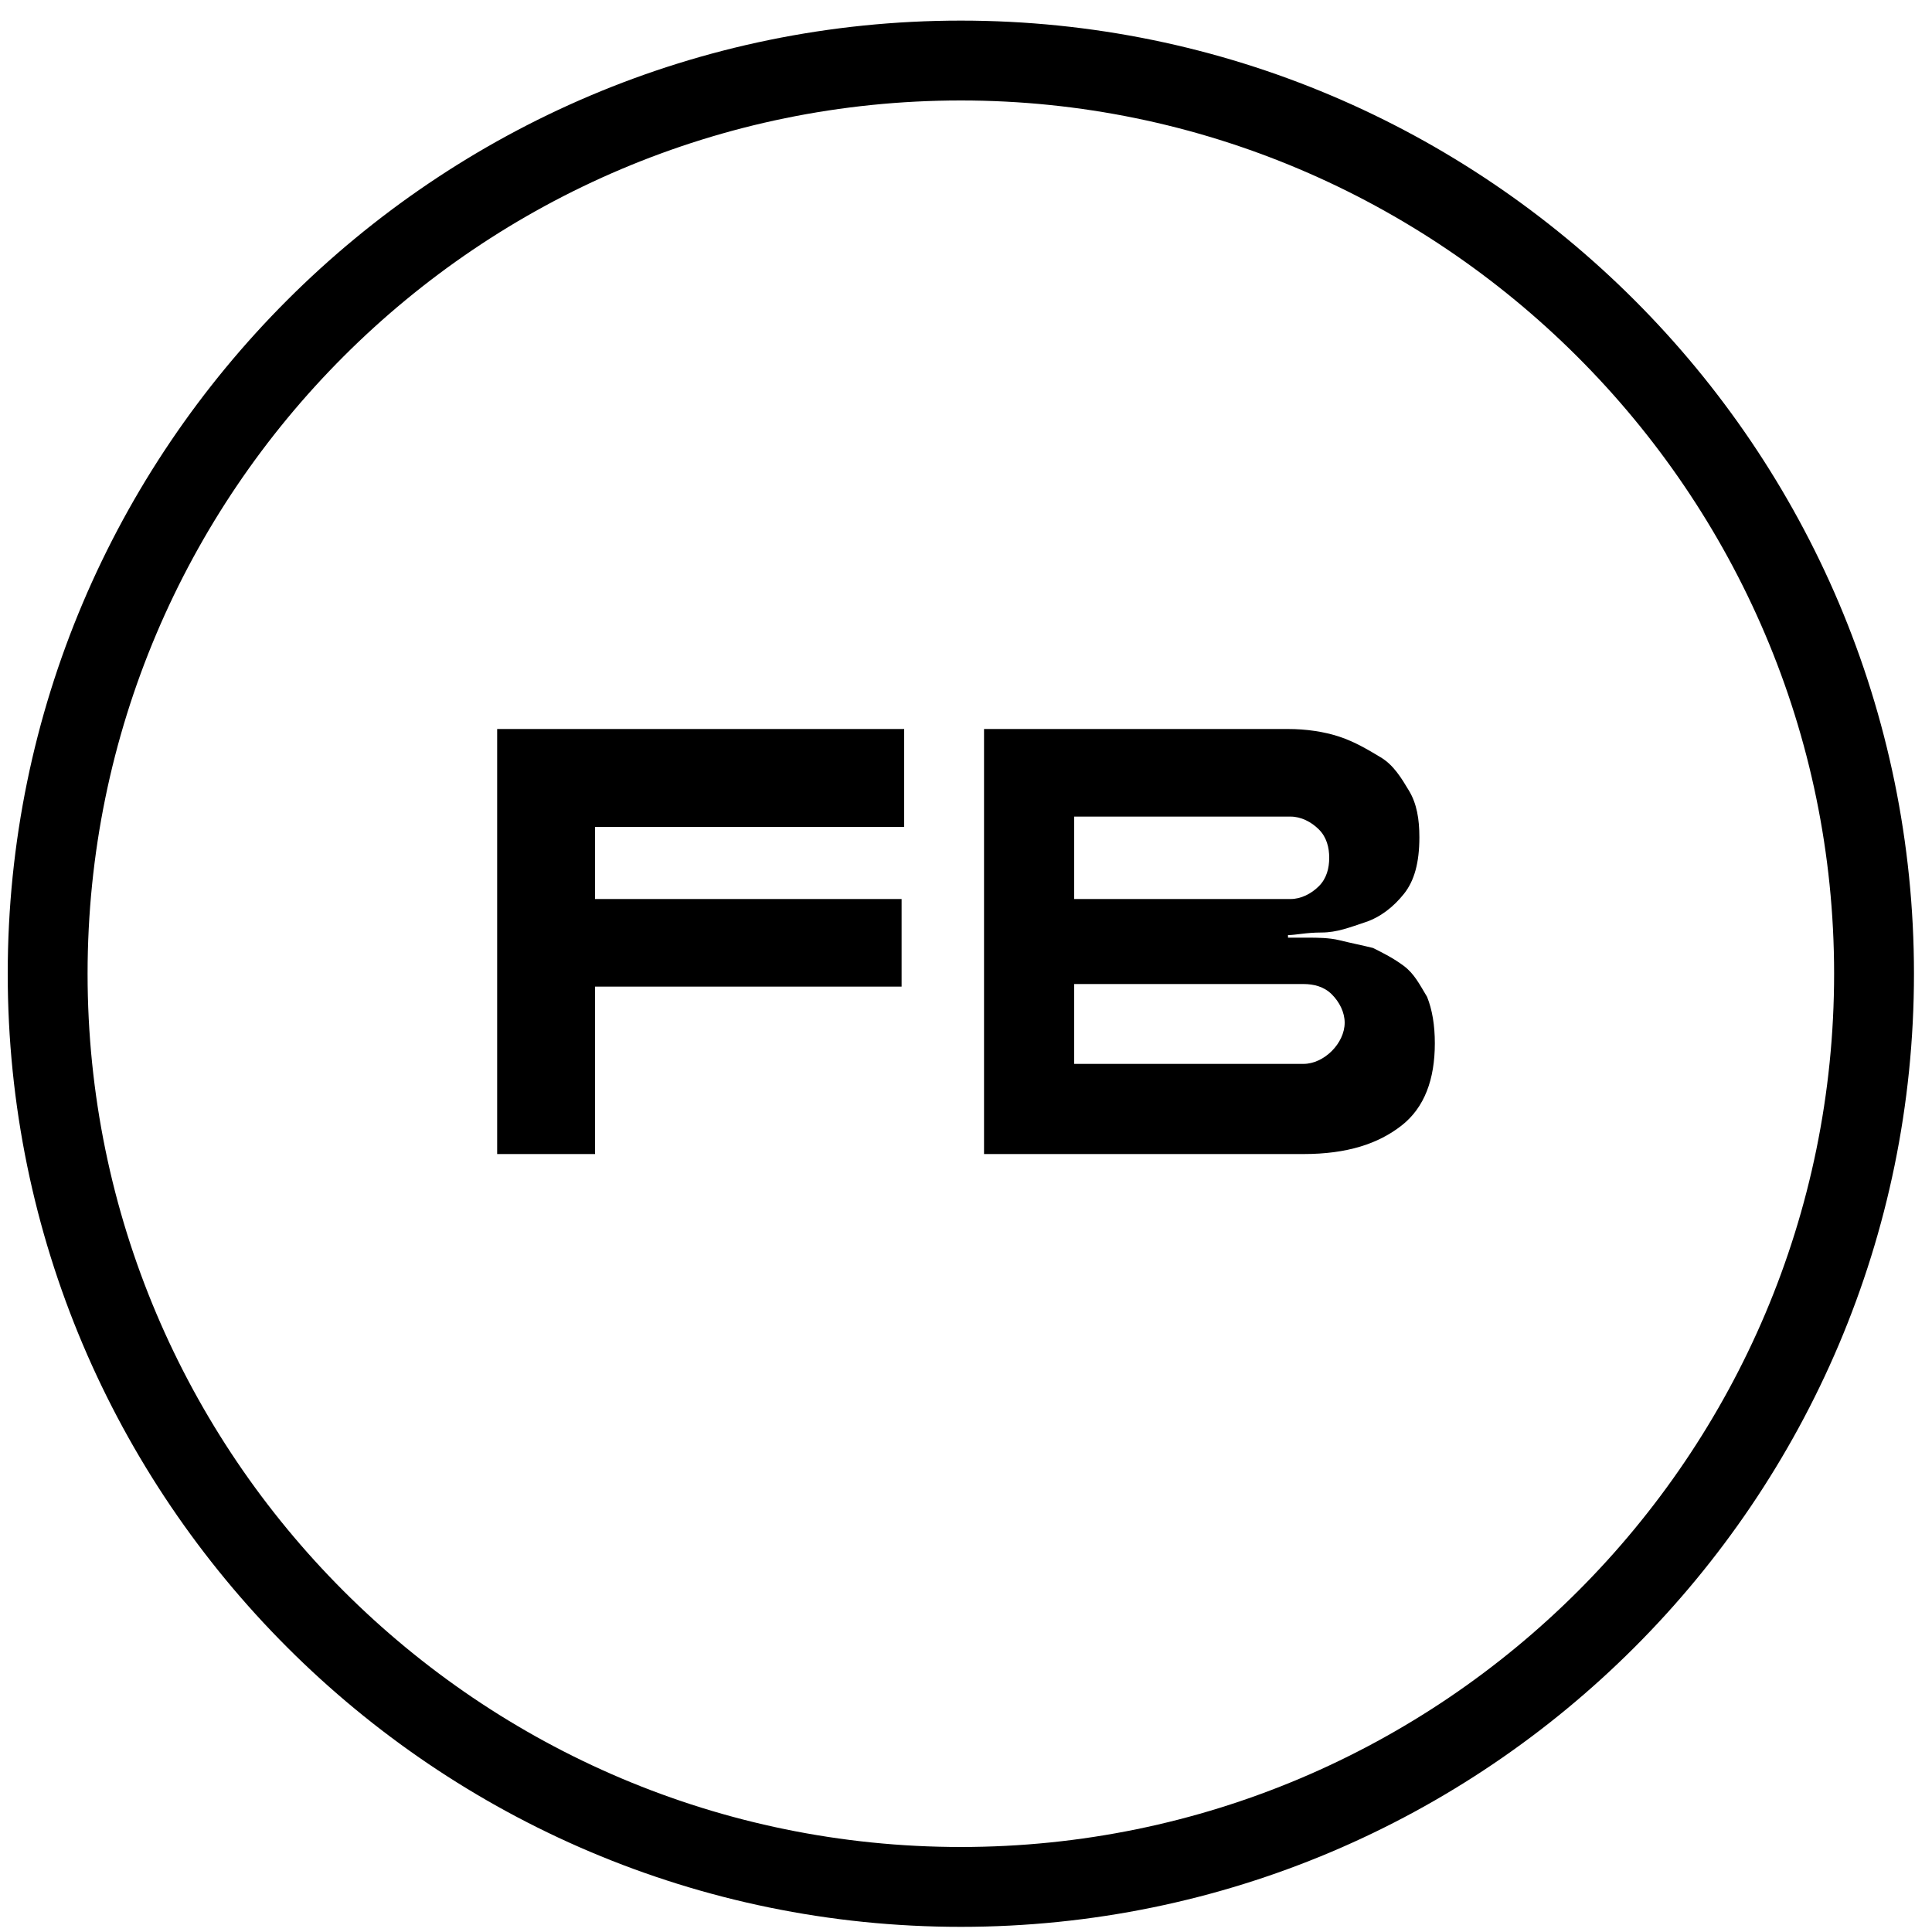 <svg width="75" height="75" viewBox="0 0 75 75" fill="none" xmlns="http://www.w3.org/2000/svg">
<path d="M19.3 28.3H35.1V32.1H23.1V34.9H35V38.3H23.1V44.8H19.3V28.3Z" fill="black"/>
<path d="M50 28.3C50.7 28.3 51.4 28.4 52 28.6C52.6 28.8 53.1 29.1 53.6 29.4C54.1 29.7 54.4 30.2 54.7 30.7C55 31.2 55.1 31.8 55.1 32.5C55.1 33.5 54.9 34.2 54.5 34.7C54.1 35.2 53.6 35.6 53 35.8C52.4 36 51.9 36.2 51.3 36.2C50.7 36.2 50.3 36.3 50 36.3V36.4C50.2 36.4 50.5 36.4 50.8 36.4C51.1 36.4 51.6 36.4 52 36.5C52.4 36.6 52.9 36.7 53.3 36.8C53.7 37 54.1 37.2 54.5 37.5C54.9 37.8 55.1 38.2 55.4 38.7C55.6 39.2 55.7 39.8 55.7 40.5C55.7 41.9 55.3 43 54.4 43.7C53.5 44.4 52.3 44.8 50.6 44.8H38.2V28.3H50ZM41.7 34.9H50.1C50.5 34.9 50.9 34.7 51.2 34.4C51.5 34.1 51.6 33.7 51.6 33.3C51.6 32.9 51.5 32.5 51.2 32.2C50.9 31.9 50.5 31.7 50.1 31.7H41.7V34.9ZM41.7 41.3H50.6C51 41.3 51.4 41.1 51.7 40.8C52 40.5 52.2 40.1 52.2 39.7C52.2 39.3 52 38.9 51.7 38.6C51.4 38.3 51 38.2 50.6 38.2H41.7V41.3Z" fill="black"/>
<path d="M37.3 74.8C16.9 74.8 0.3 58.2 0.3 37.8C0.3 17.4 16.9 0.8 37.3 0.8C57.7 0.8 74.3 17.4 74.3 37.8C74.3 58.2 57.7 74.8 37.3 74.8ZM37.3 3.9C18.6 3.9 3.4 19.1 3.4 37.8C3.4 56.5 18.6 71.7 37.3 71.7C56 71.7 71.2 56.5 71.2 37.8C71.2 19.1 55.9 3.9 37.3 3.9Z" fill="black"/>
</svg>
